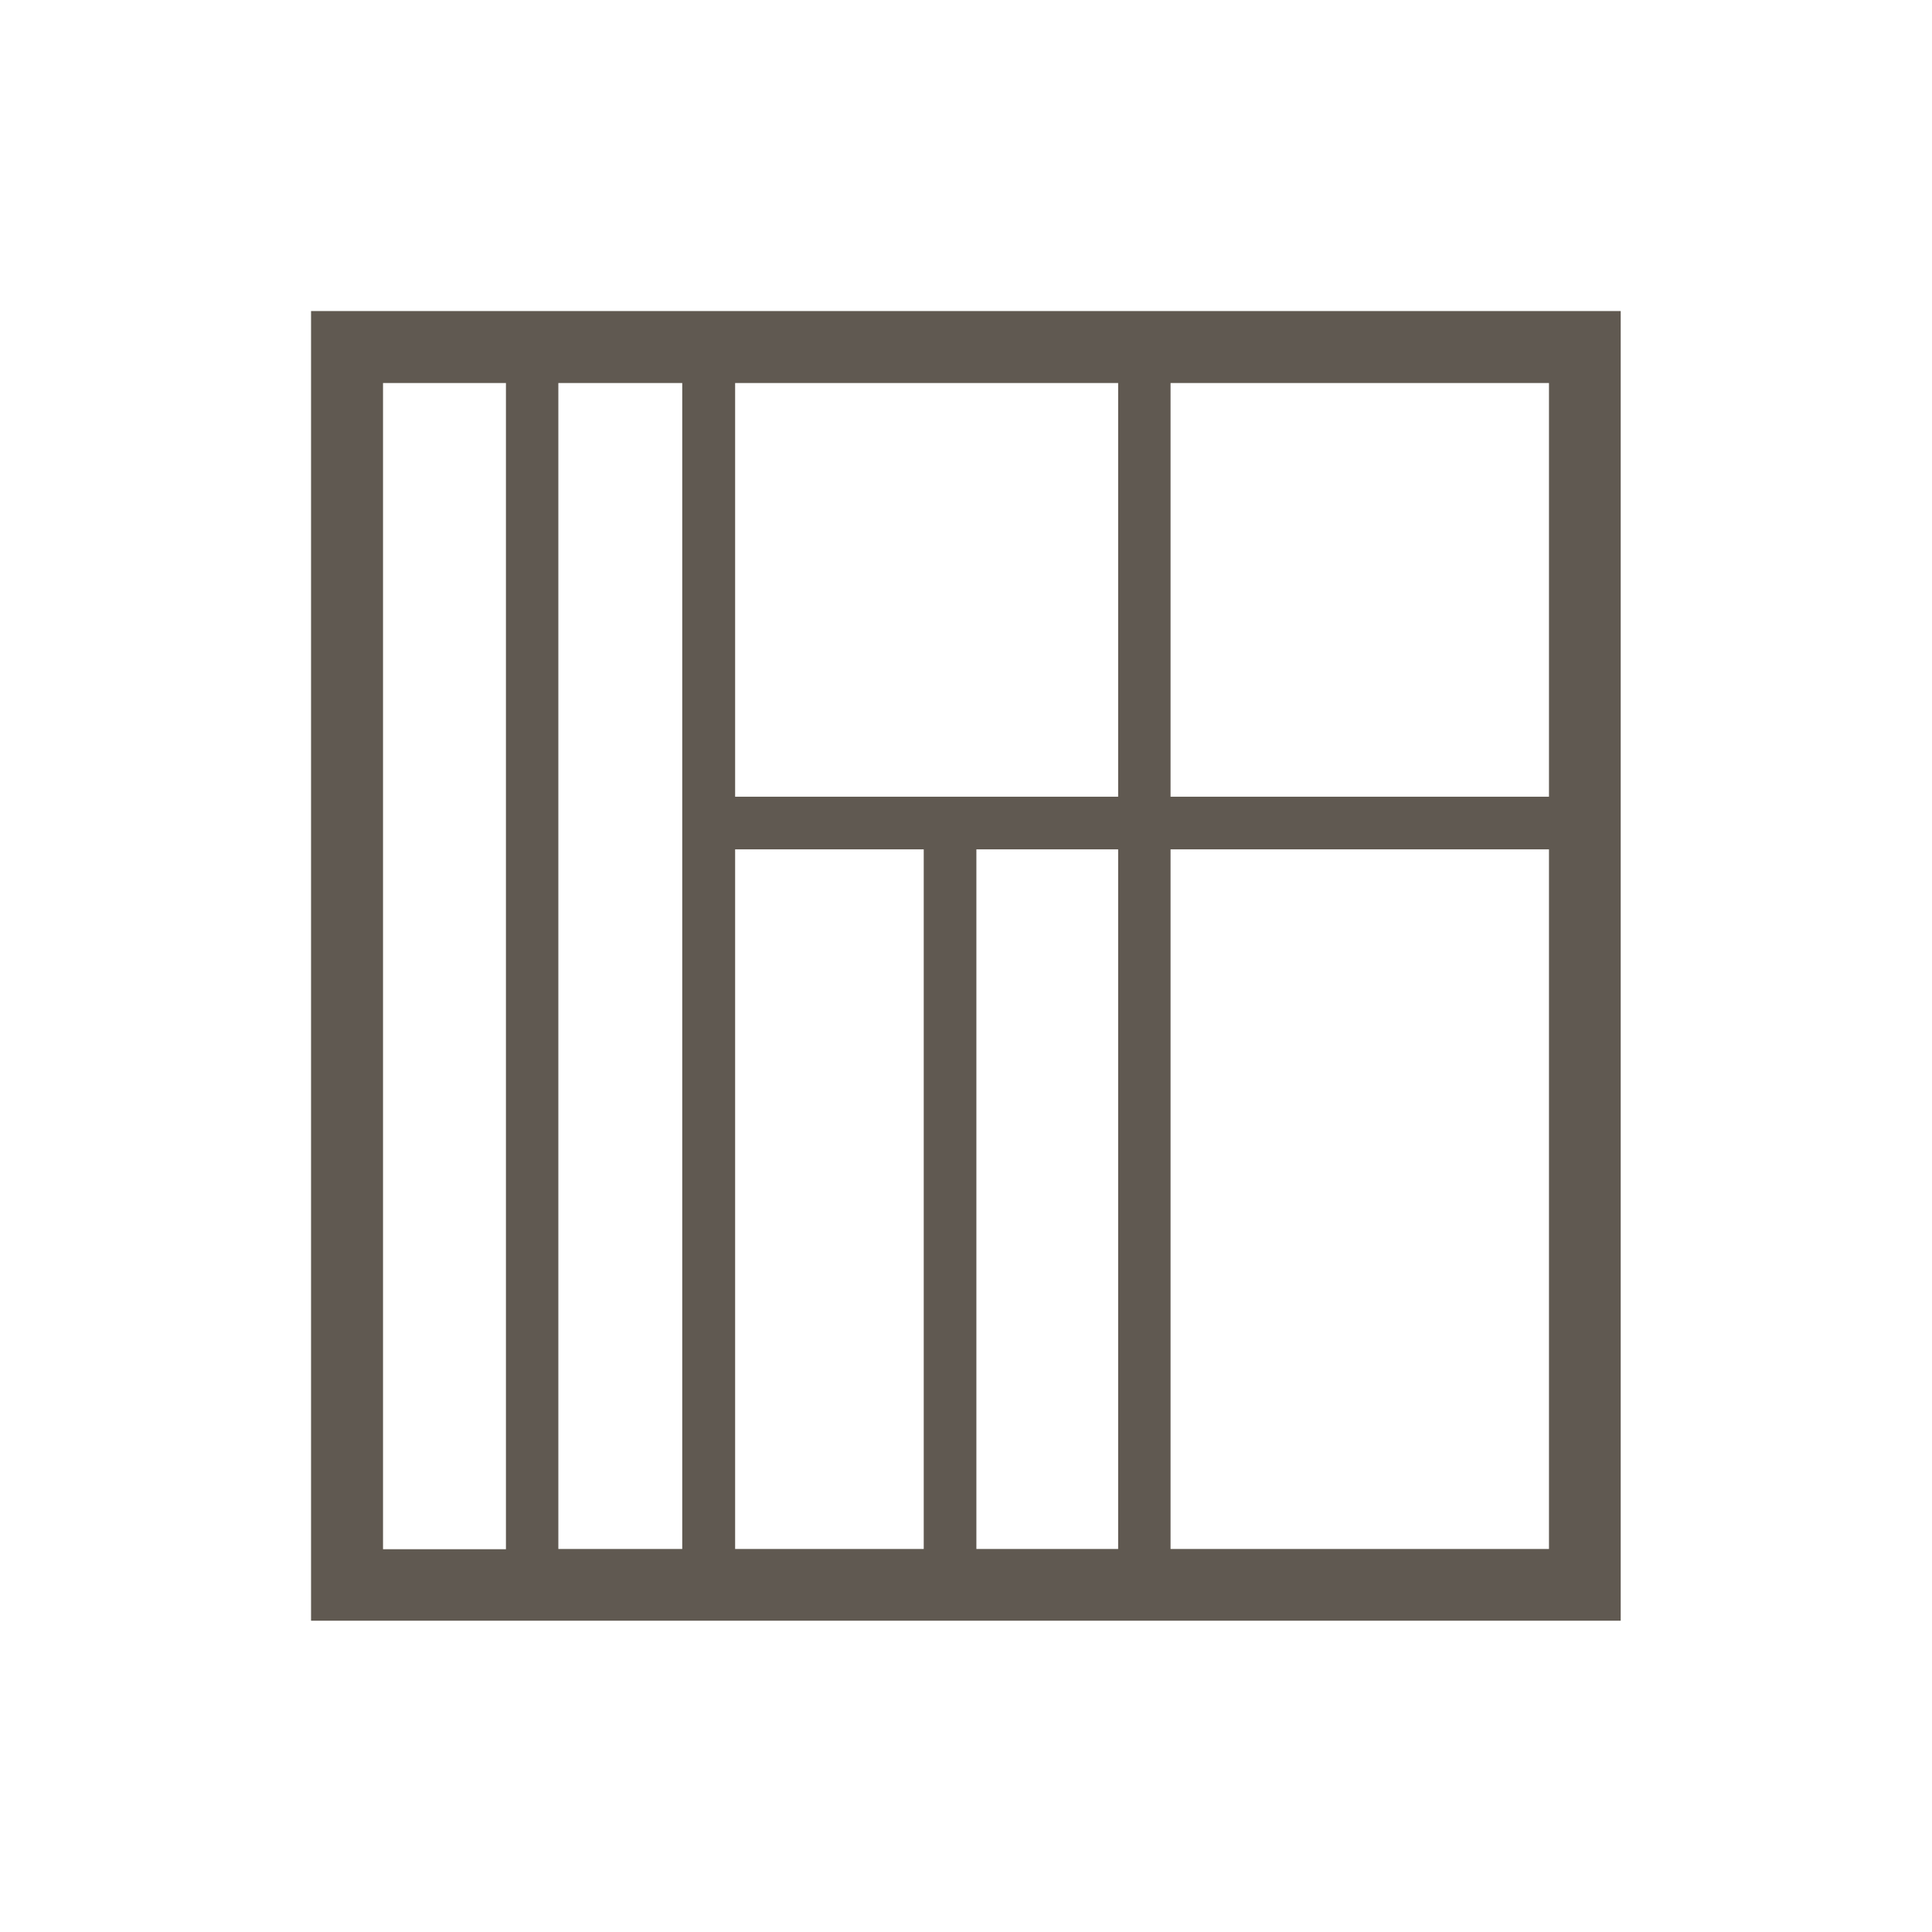 <?xml version="1.0" encoding="UTF-8"?>
<svg xmlns="http://www.w3.org/2000/svg" id="Calque_1" data-name="Calque 1" viewBox="0 0 80 80">
  <defs>
    <style>
      .cls-1 {
        fill: #605951;
      }
    </style>
  </defs>
  <path class="cls-1" d="M12.88,12.88v54.23h54.23V12.88H12.88ZM64.14,32.99h-15.67V15.86h15.67v17.13ZM28.25,64.14h-5.13V15.86h5.13v48.29ZM30.44,35.17h7.81v28.97h-7.81v-28.97ZM40.43,35.17h5.87v28.97h-5.87v-28.97ZM30.44,32.99V15.86h15.86v17.13h-15.86ZM15.86,15.86h5.09v48.29h-5.09V15.86ZM48.47,64.14v-28.97h15.67v28.97h-15.67Z"></path>
</svg>
